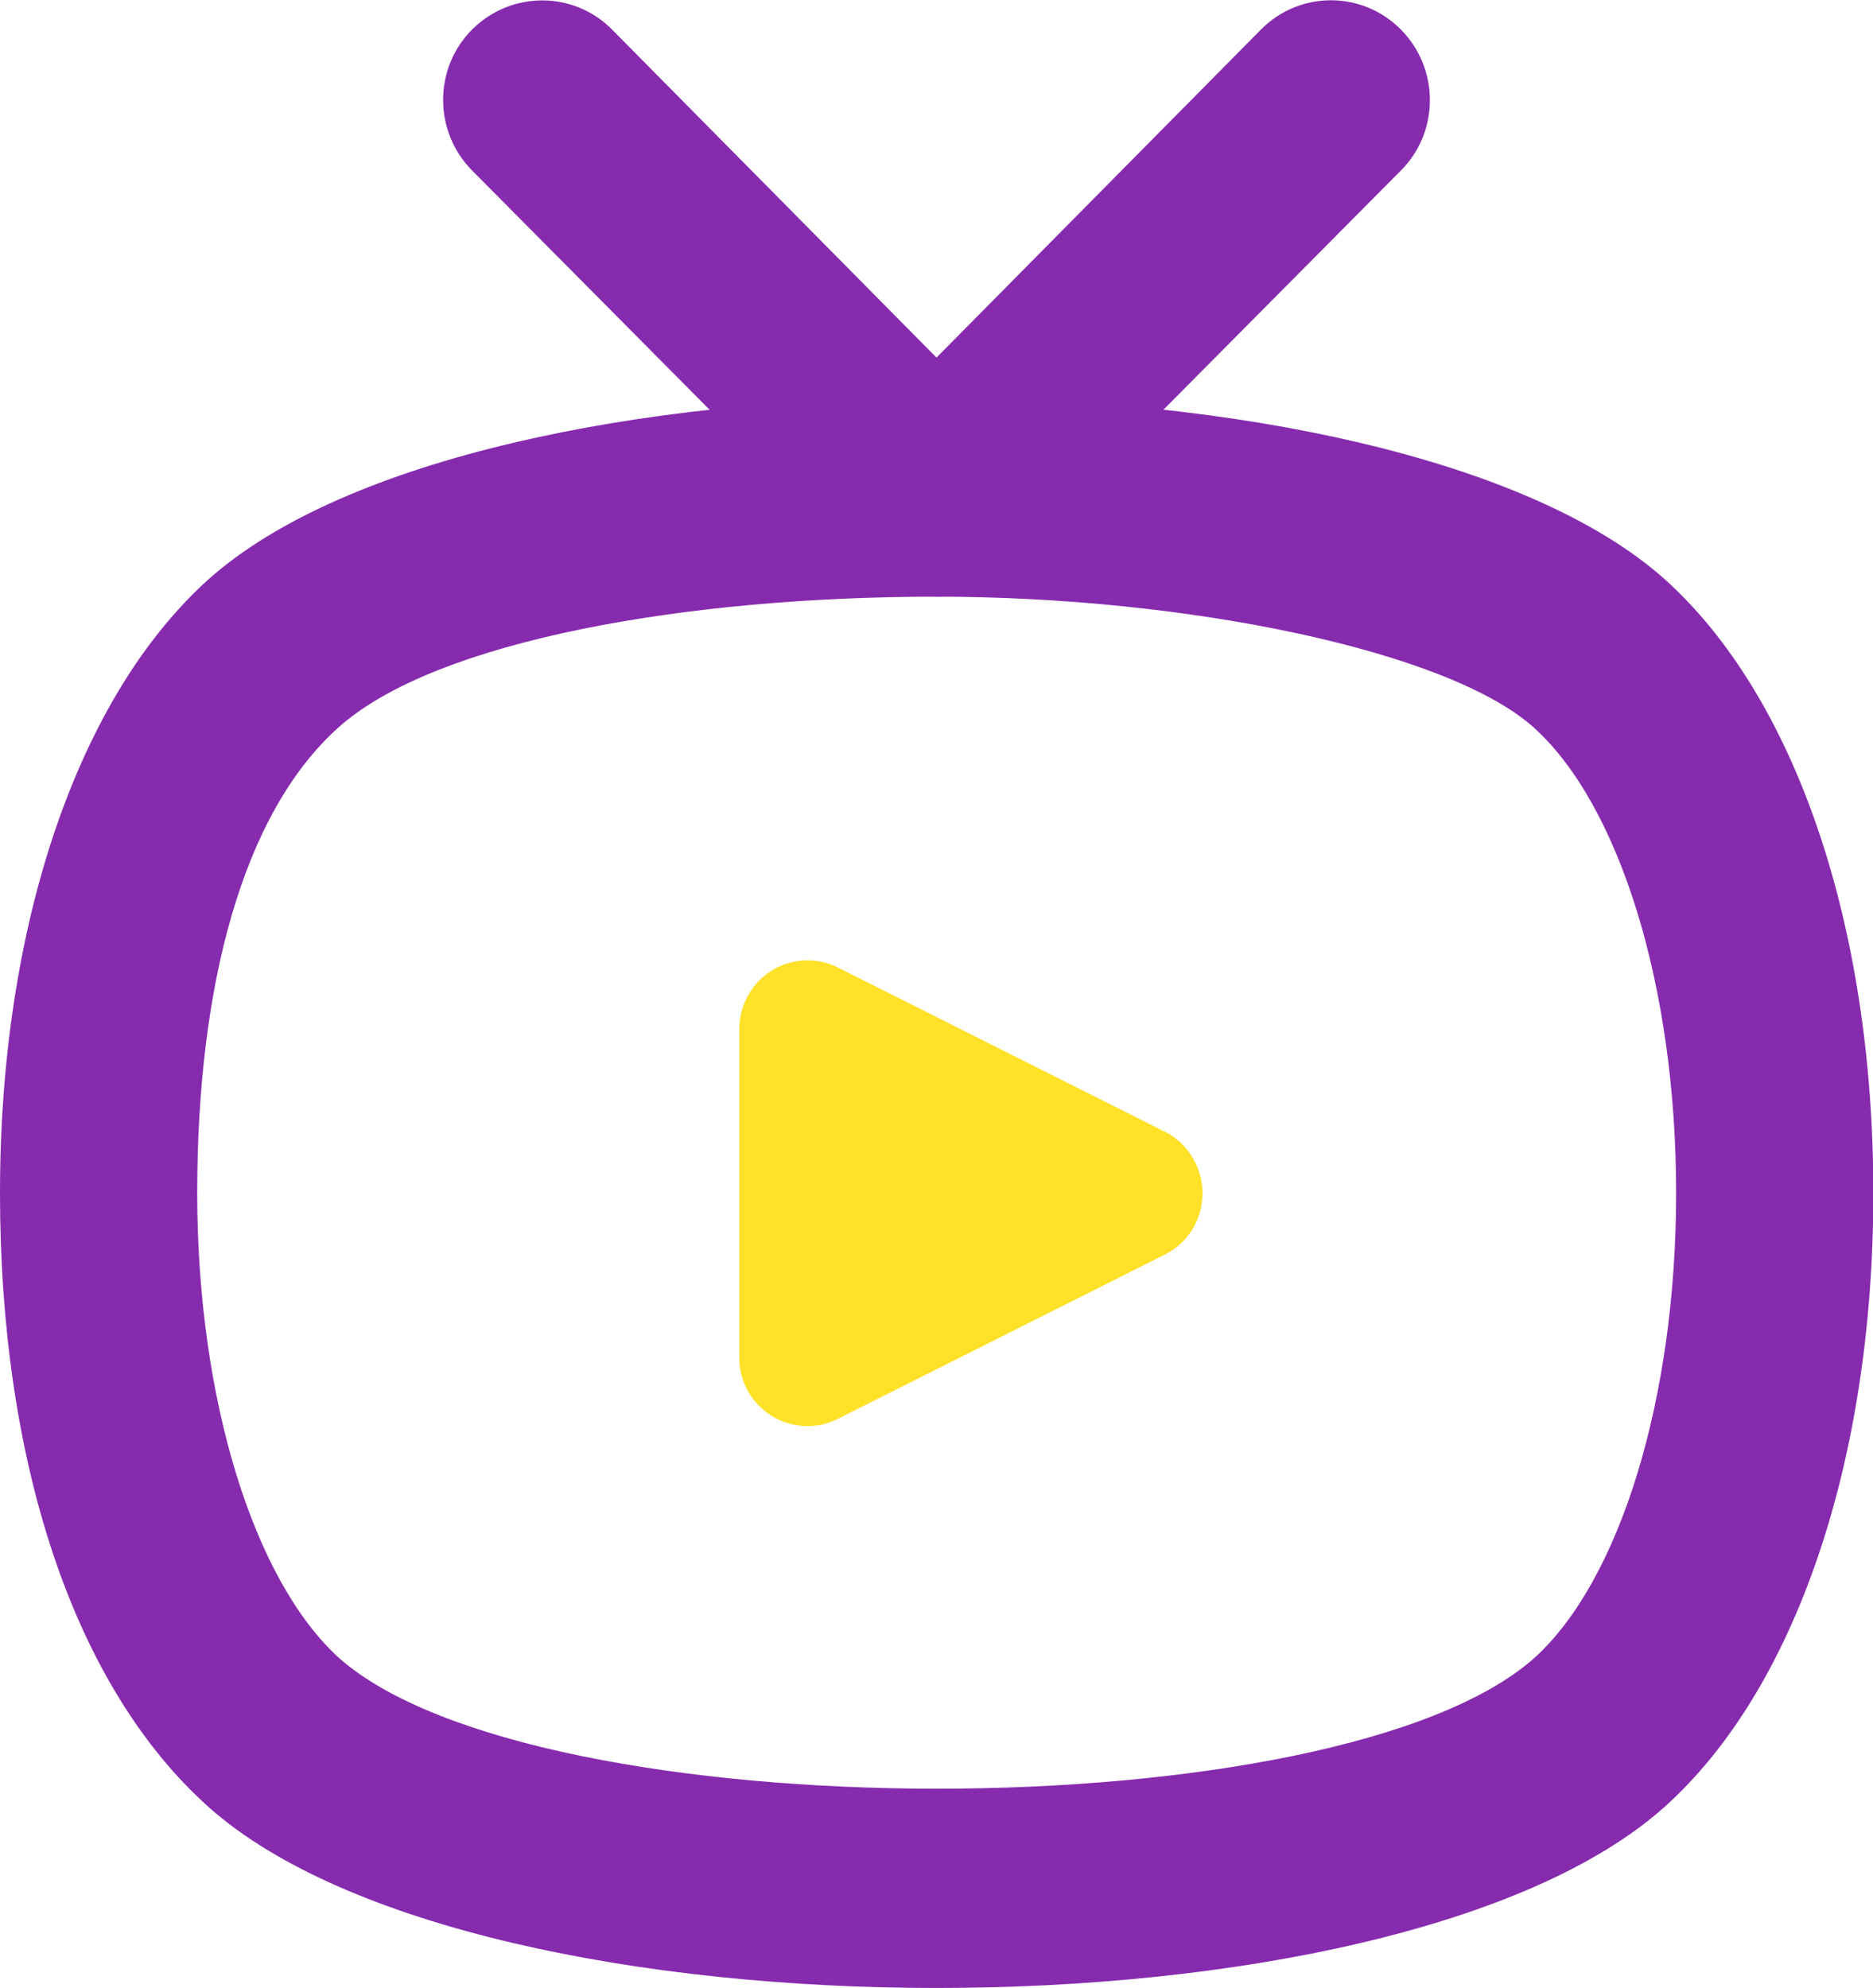 <?xml version="1.0" encoding="utf-8"?>
<!-- Generator: Adobe Illustrator 28.2.0, SVG Export Plug-In . SVG Version: 6.00 Build 0)  -->
<svg version="1.1" baseProfile="basic" id="Layer_1"
	 xmlns="http://www.w3.org/2000/svg" xmlns:xlink="http://www.w3.org/1999/xlink" x="0px" y="0px" viewBox="0 0 53.28 56.54"
	 xml:space="preserve">
<g id="Layer_2_00000116200654892995704900000016283491381822568109_">
	<path fill="#862BAE" d="M26.64,56.54c-8.41,0-16.83-1.7-20.7-5.14C2.08,47.95,0,41.56,0,33.93S2.22,19.8,5.95,16.46
		c7.74-6.87,33.65-6.87,41.39,0c3.73,3.34,5.95,9.84,5.95,17.47s-2.22,14.13-5.95,17.47C43.47,54.85,35.06,56.54,26.64,56.54
		L26.64,56.54z M26.64,16.97c-7.1,0-14.22,1.24-16.99,3.7s-4.04,7.41-4.04,13.26s1.6,11.02,4.04,13.23c5.61,4.95,28.41,4.95,33.99,0
		c2.44-2.2,4.04-7.38,4.04-13.23s-1.6-11.02-4.04-13.23C41.2,18.5,33.74,16.97,26.64,16.97L26.64,16.97z"/>
	<path fill="#FFE127" d="M21.03,29.27v9.33c-0.01,1.08,0.86,1.95,1.93,1.96c0.31,0,0.61-0.07,0.88-0.21l9.28-4.66
		c0.96-0.47,1.36-1.64,0.89-2.61c-0.19-0.39-0.5-0.71-0.89-0.9l-9.28-4.66c-0.95-0.48-2.12-0.1-2.6,0.87
		C21.1,28.66,21.03,28.96,21.03,29.27L21.03,29.27z"/>
	<path fill="#862BAE" d="M26.64,16.97c-0.75,0-1.46-0.29-1.99-0.82L13.43,4.85c-1.1-1.11-1.1-2.91,0-4.01s2.88-1.11,3.98,0
		l9.23,9.33l9.23-9.33c1.1-1.11,2.88-1.11,3.98,0s1.1,2.91,0,4.01L28.63,16.15C28.1,16.68,27.39,16.98,26.64,16.97L26.64,16.97z"/>
</g>
</svg>
